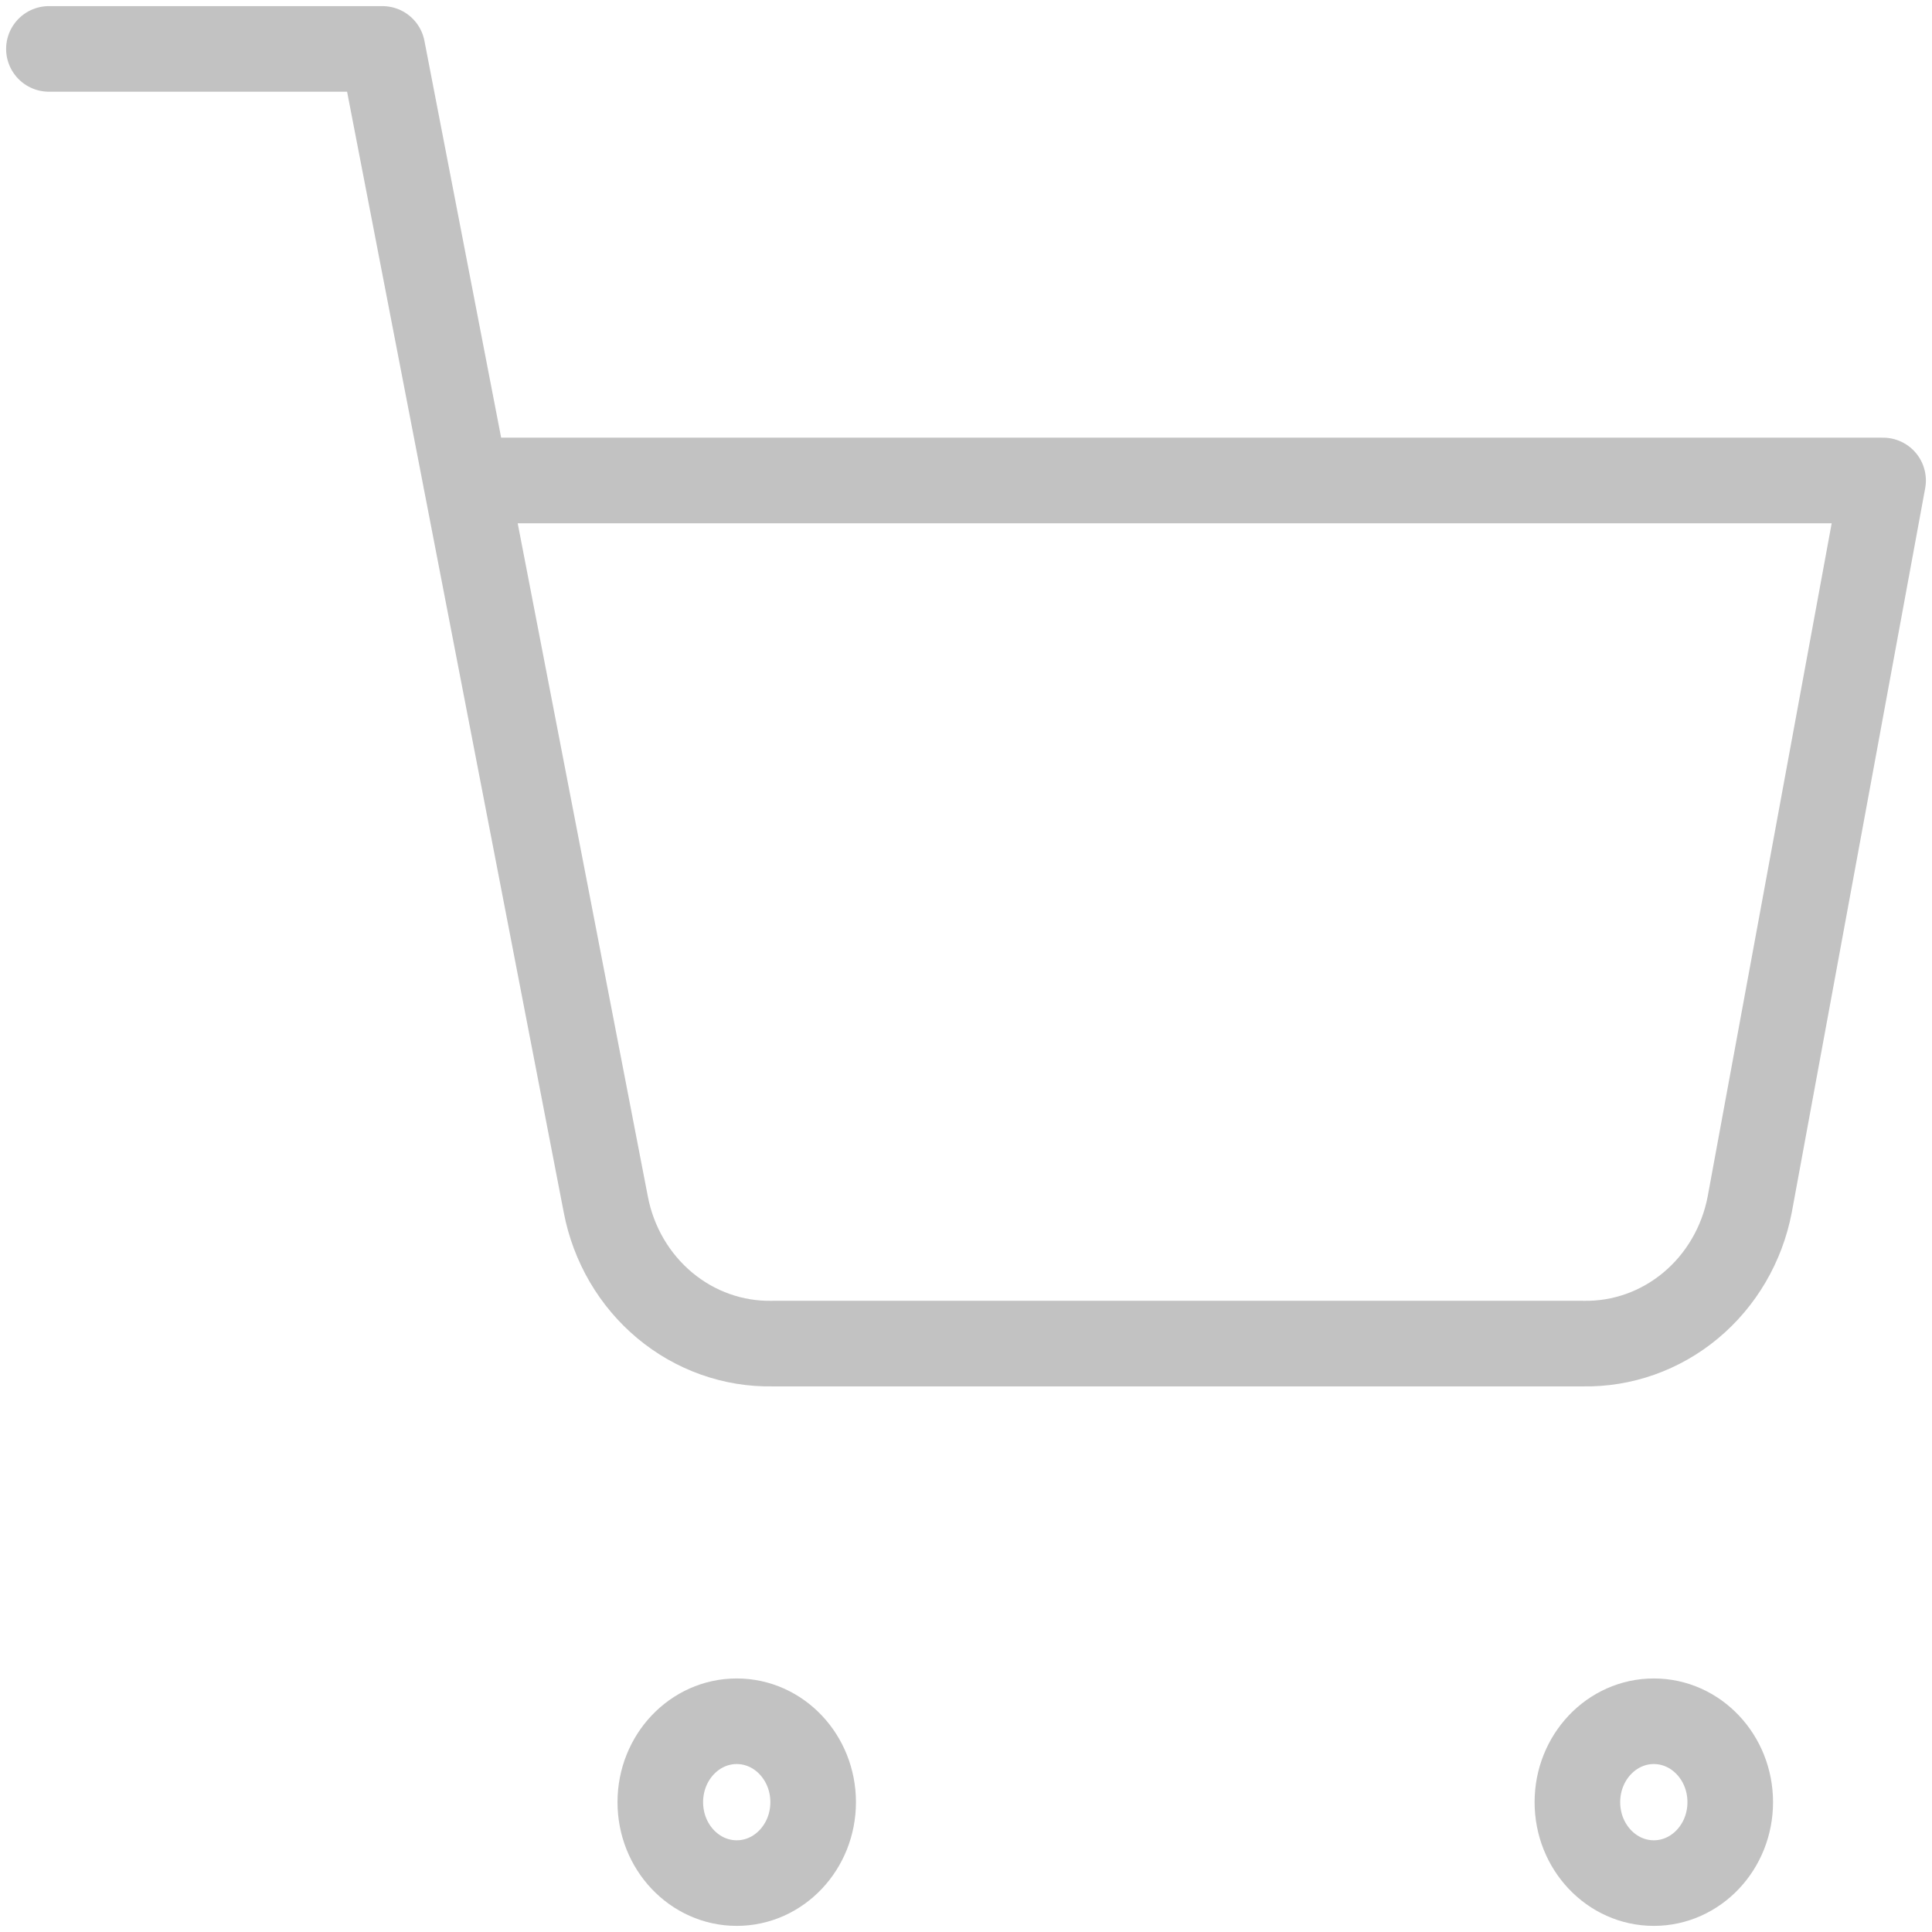 <svg width="158" height="158" viewBox="0 0 158 158" fill="none" xmlns="http://www.w3.org/2000/svg">
<path d="M60.25 154C63.702 154 66.5 151.037 66.5 147.382C66.5 143.727 63.702 140.765 60.25 140.765C56.798 140.765 54 143.727 54 147.382C54 151.037 56.798 154 60.25 154Z" stroke="black" stroke-opacity="0.24" stroke-width="7" stroke-linecap="round" stroke-linejoin="round"/>
<path d="M135.25 154C138.702 154 141.5 151.037 141.5 147.382C141.5 143.727 138.702 140.765 135.25 140.765C131.798 140.765 129 143.727 129 147.382C129 151.037 131.798 154 135.25 154Z" stroke="black" stroke-opacity="0.24" stroke-width="7" stroke-linecap="round" stroke-linejoin="round"/>
<path d="M4 4H31.273L49.545 98.515C50.169 101.765 51.877 104.684 54.37 106.762C56.863 108.84 59.982 109.943 63.182 109.88H129.455C132.654 109.943 135.774 108.84 138.267 106.762C140.76 104.684 142.467 101.765 143.091 98.515L154 39.293H38.091" stroke="black" stroke-opacity="0.24" stroke-width="7" stroke-linecap="round" stroke-linejoin="round"/>
</svg>
